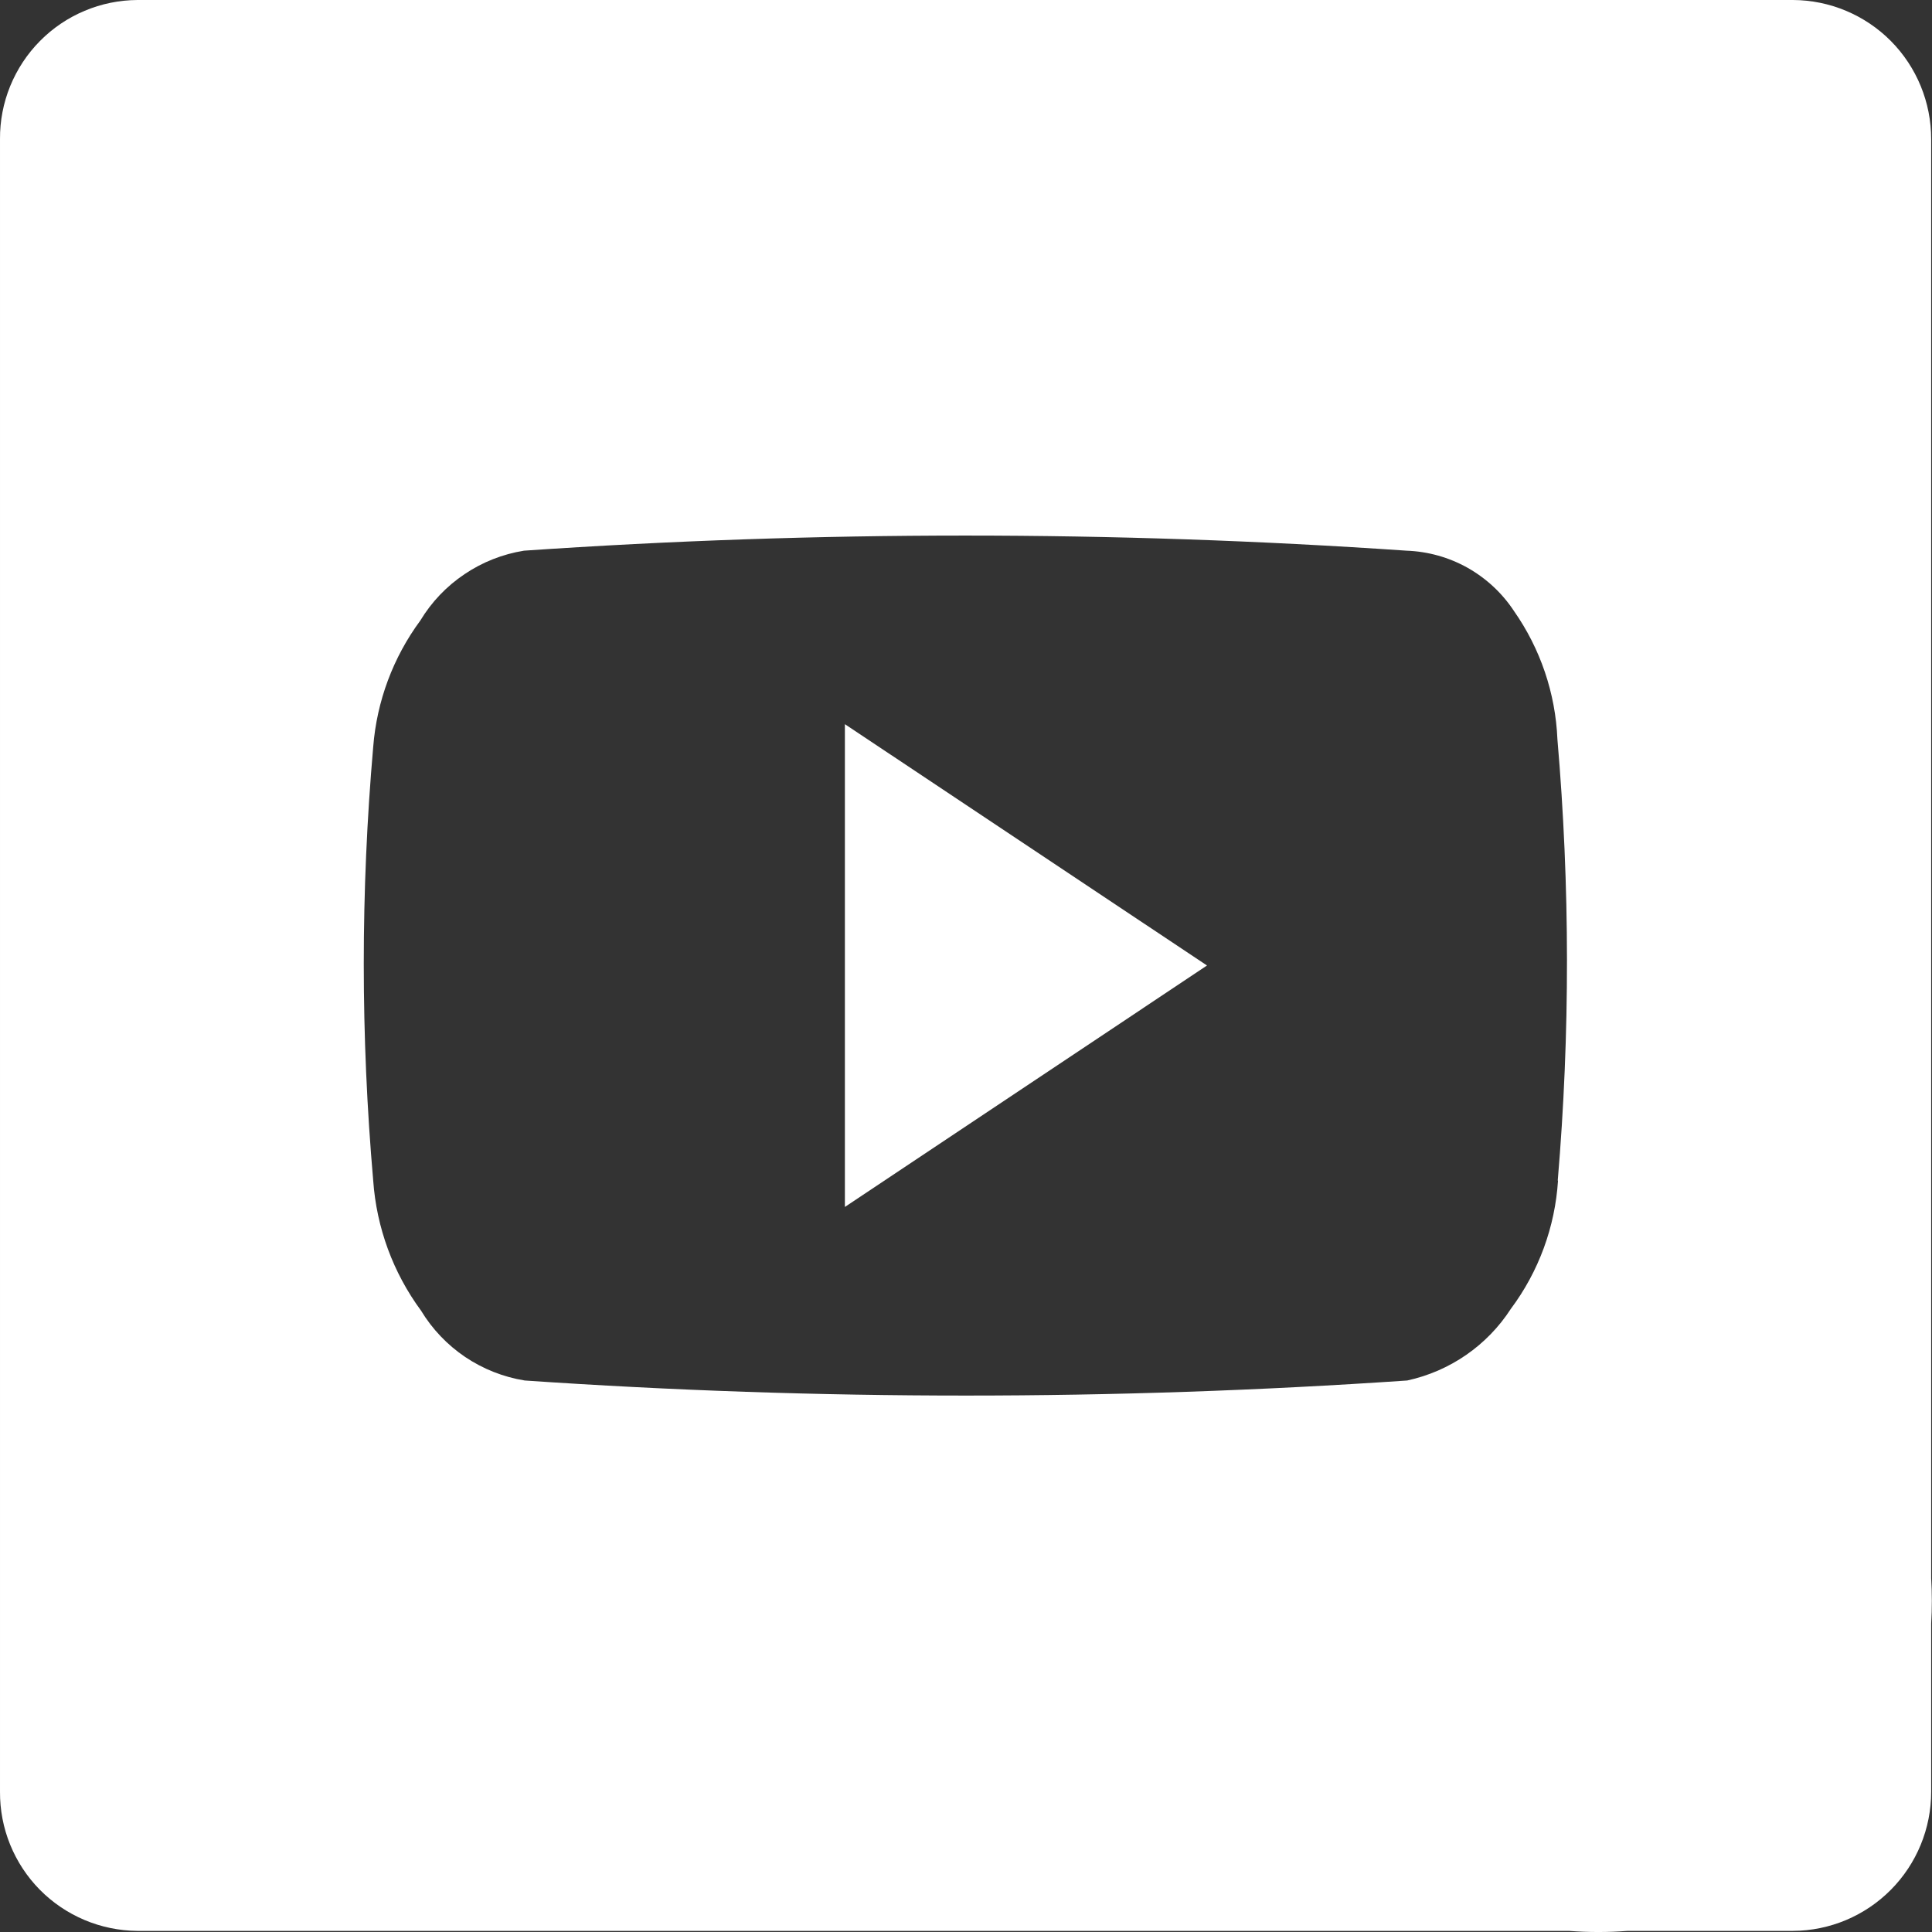 <svg width="35" height="35" viewBox="0 0 35 35" fill="none" xmlns="http://www.w3.org/2000/svg">
<rect x="0" y="0" width="35" height="35" fill="#333333" stroke="none"/>
<path d="M15.306 21.865L21.866 17.491L15.306 13.119V21.865Z" fill="white"/>
<path d="M32.482 0H2.49C2.162 0.002 1.836 0.068 1.533 0.196C1.23 0.323 0.955 0.509 0.724 0.743C0.492 0.977 0.31 1.254 0.185 1.559C0.061 1.863 -0.002 2.189 6.17835e-05 2.518V32.458C-0.002 32.787 0.06 33.113 0.184 33.418C0.308 33.722 0.49 34 0.721 34.234C0.952 34.468 1.227 34.654 1.53 34.782C1.833 34.91 2.158 34.977 2.487 34.98H6.519C6.533 34.98 6.547 34.98 6.561 34.98H28.422C28.777 35.007 29.133 35.007 29.488 34.98H32.481C33.147 34.977 33.785 34.709 34.254 34.236C34.723 33.764 34.986 33.124 34.985 32.458V29.411C35.001 29.137 35.001 28.864 34.985 28.591V2.522C34.986 1.856 34.724 1.216 34.255 0.743C33.786 0.271 33.148 0.003 32.482 0ZM28.225 21.387C28.171 22.228 27.875 23.035 27.371 23.71C26.942 24.375 26.266 24.841 25.493 25.009C20.17 25.373 14.829 25.373 9.506 25.009C9.12 24.947 8.752 24.801 8.427 24.583C8.103 24.364 7.83 24.078 7.628 23.744C7.121 23.056 6.821 22.239 6.761 21.387C6.533 18.773 6.533 16.144 6.761 13.53C6.826 12.702 7.122 11.909 7.615 11.241C7.817 10.906 8.09 10.62 8.415 10.402C8.739 10.183 9.107 10.038 9.493 9.976C14.816 9.611 20.158 9.611 25.48 9.976C25.869 9.99 26.248 10.096 26.587 10.286C26.925 10.477 27.214 10.745 27.427 11.069C27.906 11.753 28.179 12.559 28.214 13.392C28.443 16.052 28.445 18.727 28.22 21.387H28.225Z" fill="white"/>
</svg>
